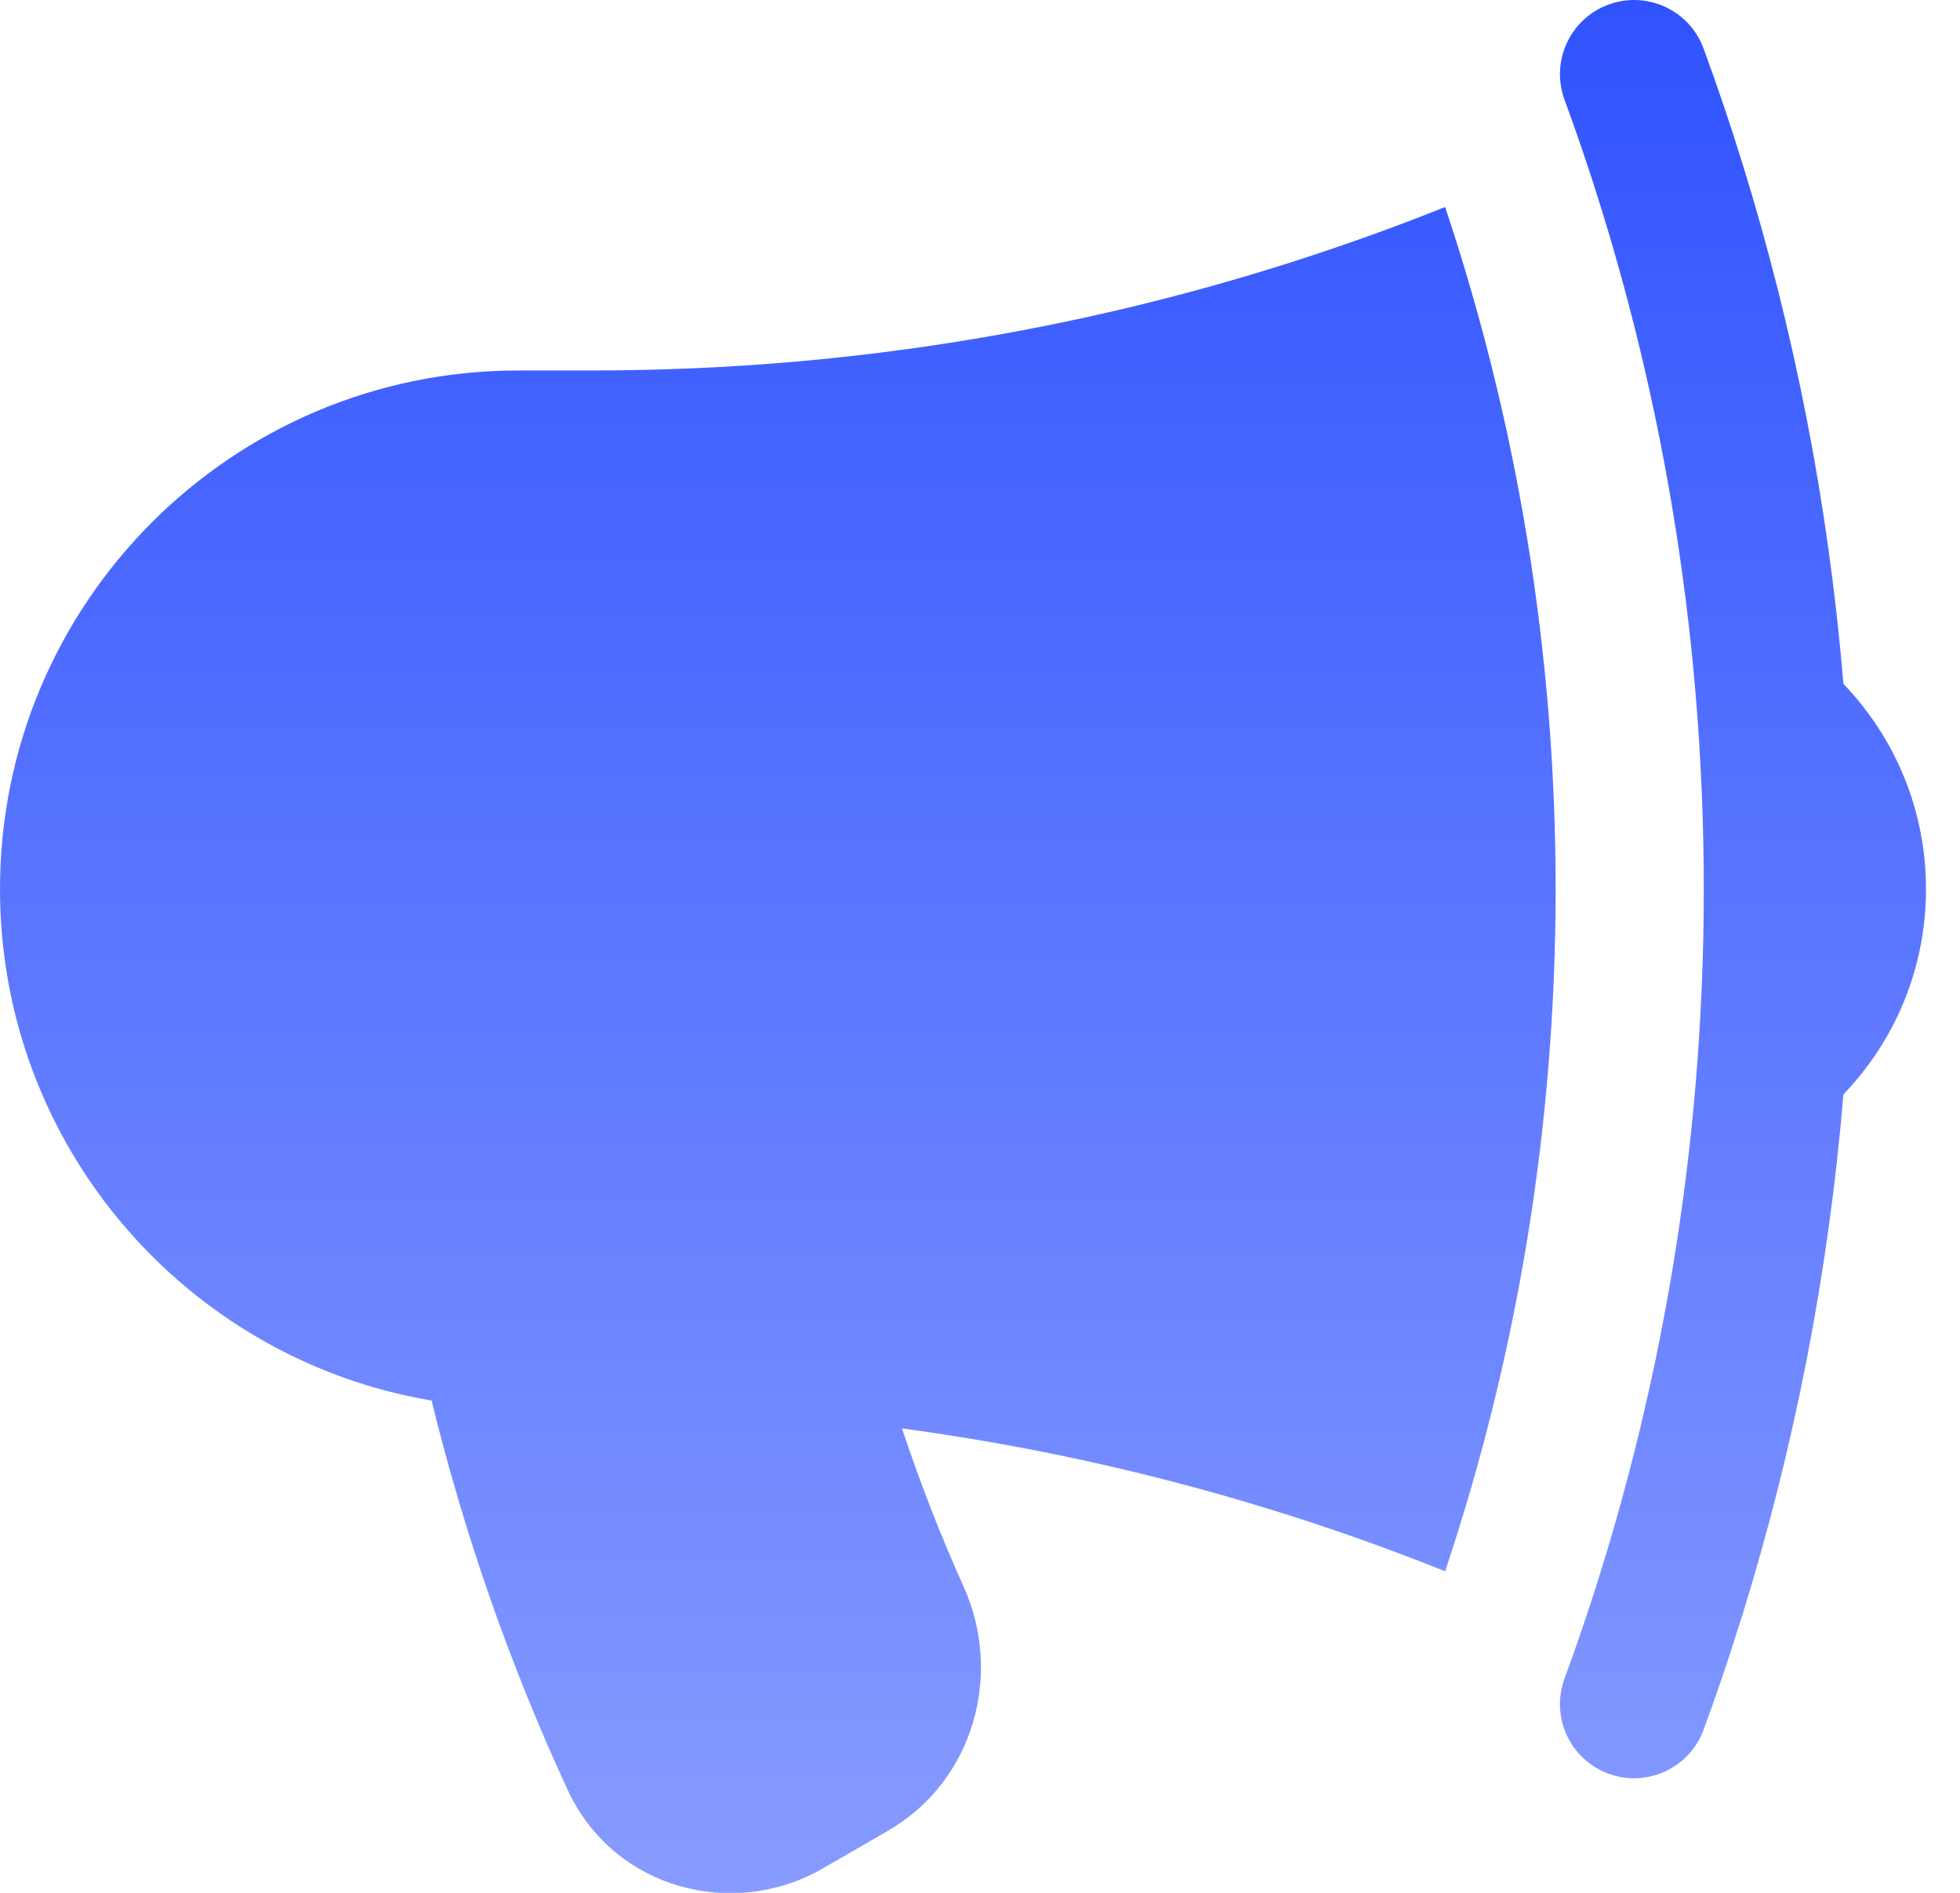 <?xml version="1.0" encoding="UTF-8"?>
<svg xmlns="http://www.w3.org/2000/svg" width="29" height="28" viewBox="0 0 29 28" fill="none">
  <path d="M21.382 3.062C18.355 4.273 15.113 5.061 11.729 5.353C10.754 5.437 9.766 5.48 8.768 5.48H7.672C3.435 5.48 0 8.915 0 13.153C0 16.952 2.761 20.106 6.386 20.718C6.875 22.718 7.552 24.645 8.399 26.477C9.078 27.944 10.846 28.406 12.174 27.639L13.133 27.085C14.419 26.343 14.836 24.758 14.261 23.479C13.918 22.715 13.612 21.932 13.345 21.13C16.146 21.507 18.84 22.226 21.382 23.243C22.442 20.073 23.017 16.68 23.017 13.153C23.017 9.626 22.442 6.233 21.382 3.062Z" fill="url(#paint0_linear_501_7607)"></path>
  <path d="M23.398 2.179C24.572 5.621 25.209 9.313 25.209 13.153C25.209 16.993 24.572 20.684 23.398 24.127V24.127C23.317 24.363 23.234 24.598 23.148 24.832C22.94 25.401 23.233 26.03 23.801 26.238C24.369 26.446 24.999 26.154 25.207 25.586C25.412 25.027 25.603 24.461 25.78 23.89C26.545 21.425 27.054 18.847 27.275 16.189C28.031 15.402 28.497 14.332 28.497 13.153C28.497 11.974 28.031 10.903 27.275 10.116C27.054 7.458 26.545 4.881 25.78 2.416C25.603 1.844 25.412 1.279 25.207 0.72C24.999 0.151 24.369 -0.141 23.801 0.067C23.233 0.275 22.94 0.905 23.148 1.473C23.234 1.707 23.317 1.942 23.398 2.179V2.179Z" fill="url(#paint1_linear_501_7607)"></path>
  <defs>
    <linearGradient id="paint0_linear_501_7607" x1="14.248" y1="0" x2="14.248" y2="28.005" gradientUnits="userSpaceOnUse">
      <stop stop-color="#3053FF"></stop>
      <stop offset="1" stop-color="#879BFF"></stop>
    </linearGradient>
    <linearGradient id="paint1_linear_501_7607" x1="14.248" y1="0" x2="14.248" y2="28.005" gradientUnits="userSpaceOnUse">
      <stop stop-color="#3053FF"></stop>
      <stop offset="1" stop-color="#879BFF"></stop>
    </linearGradient>
  </defs>
</svg>

